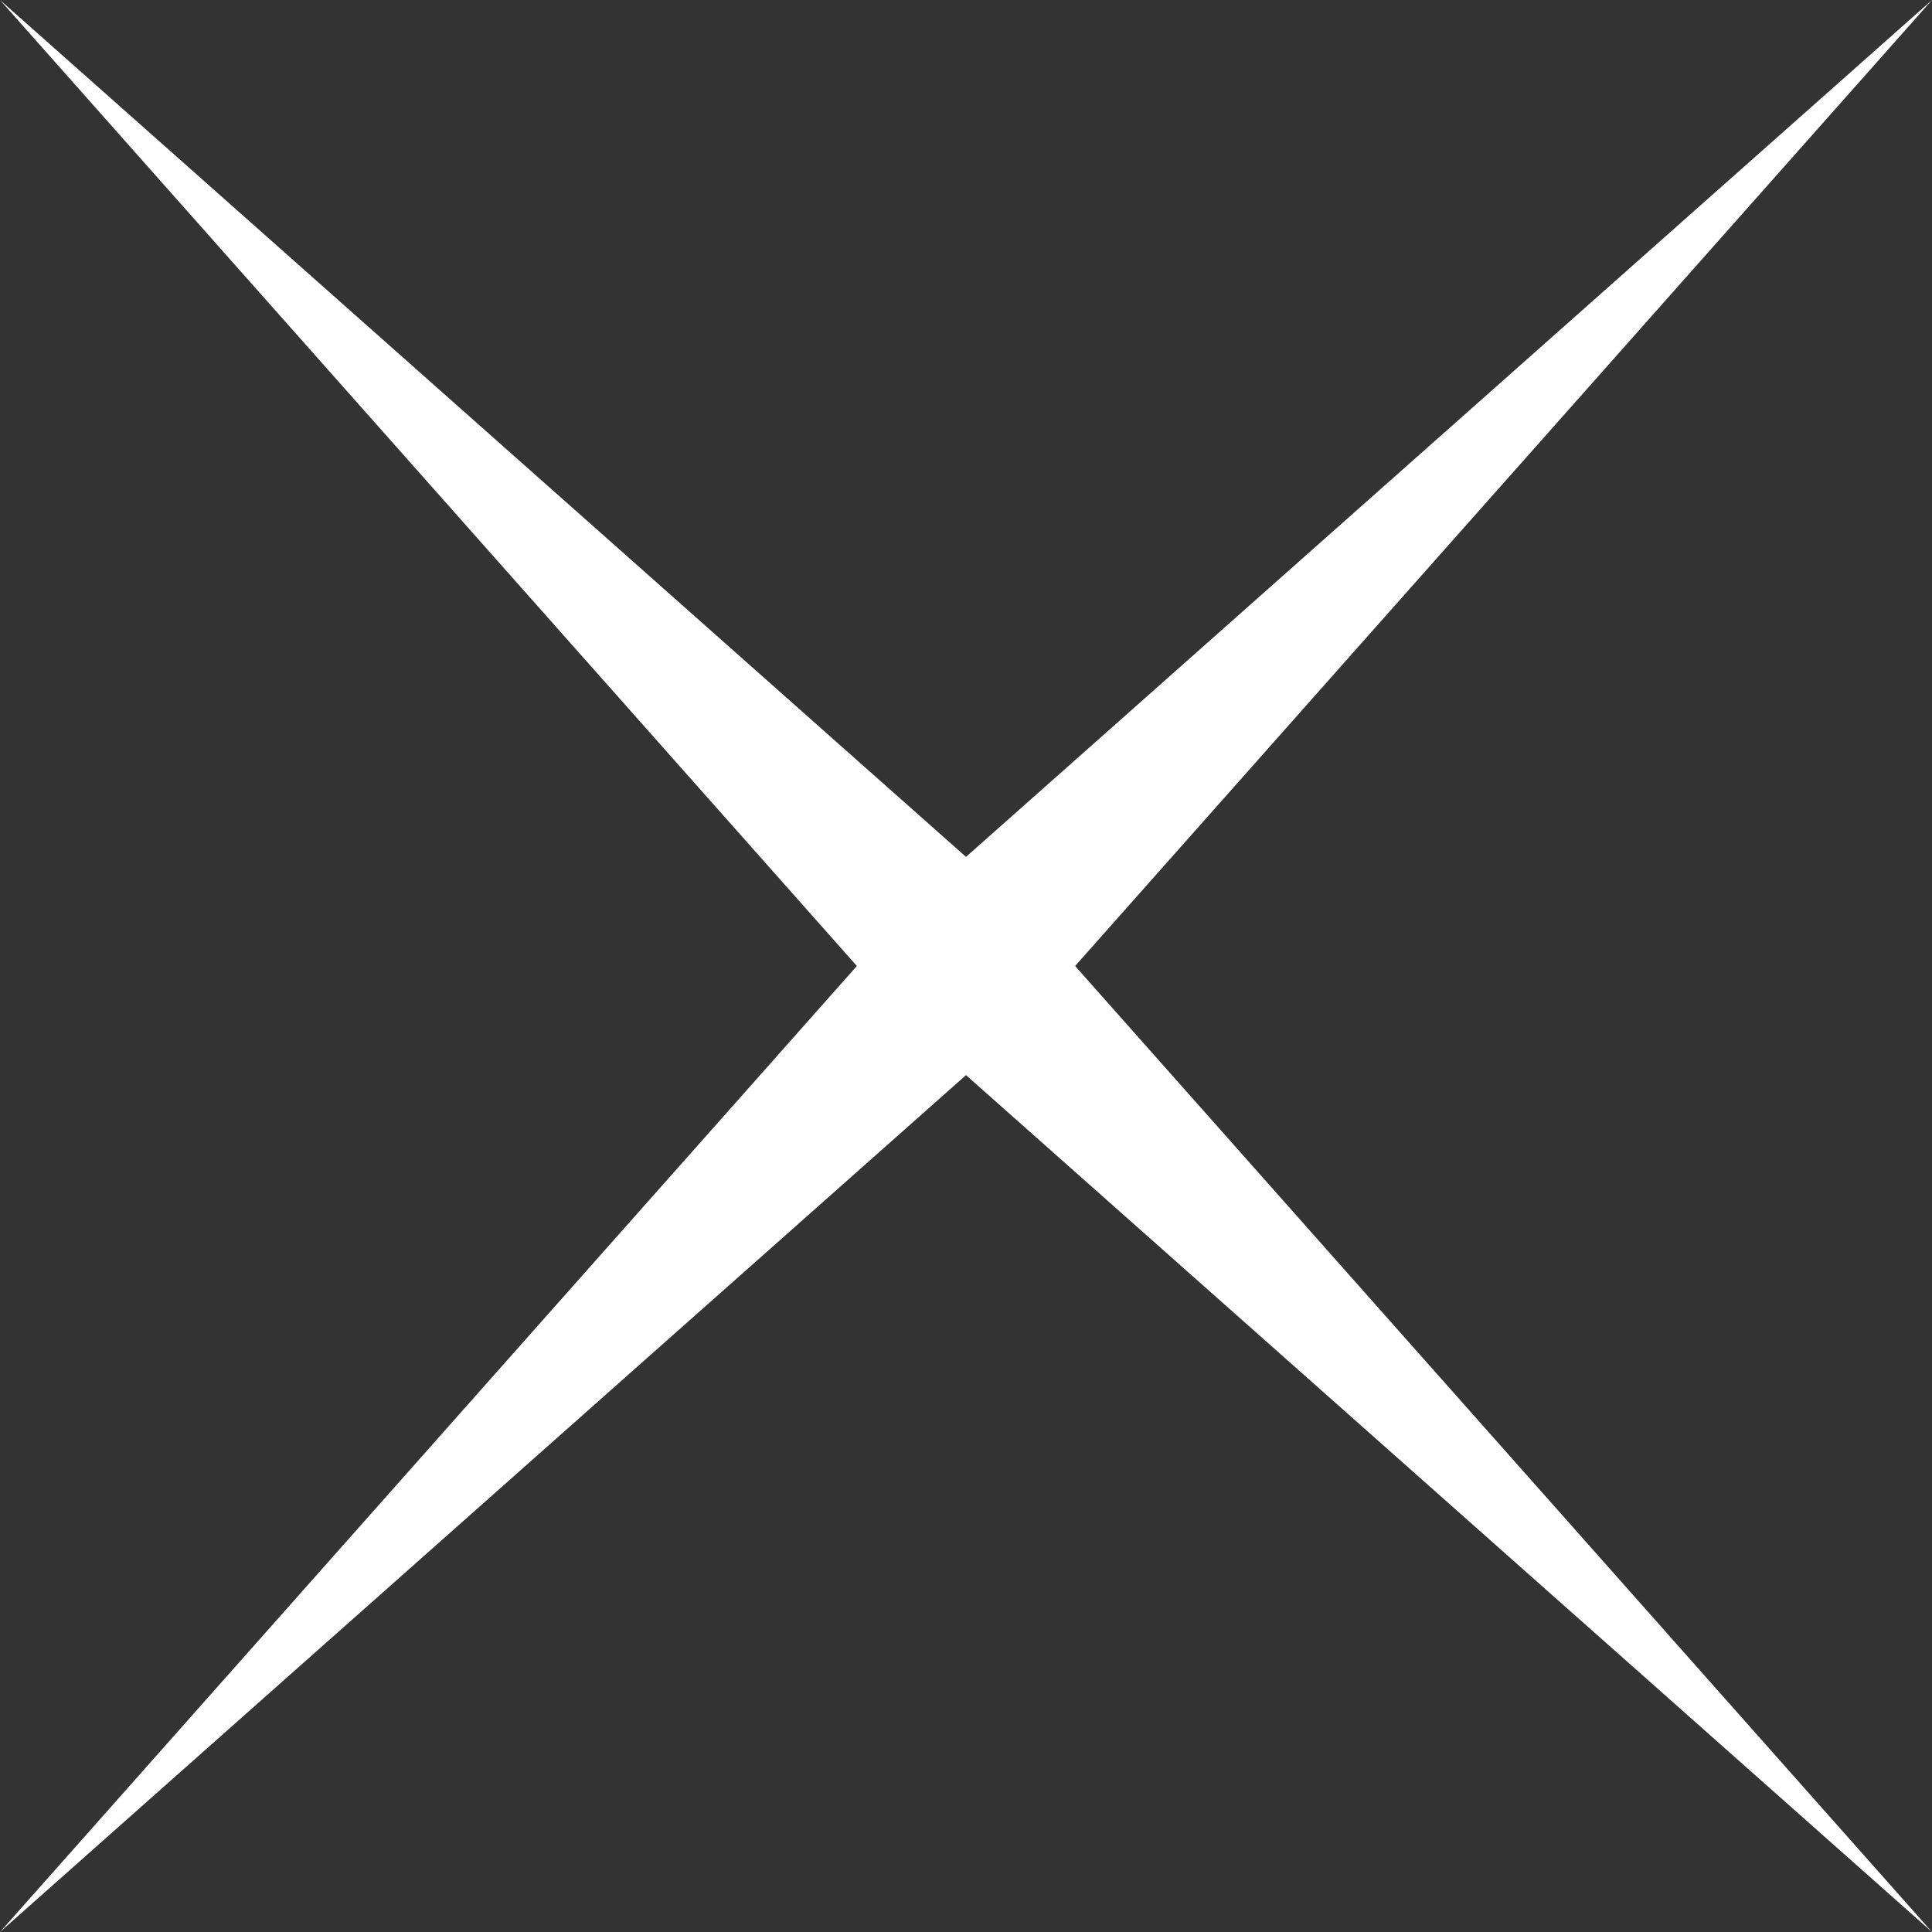 <?xml version="1.0" encoding="UTF-8" standalone="no"?><svg xmlns="http://www.w3.org/2000/svg" xmlns:xlink="http://www.w3.org/1999/xlink" fill="#ffffff" height="990" preserveAspectRatio="xMidYMid meet" version="1" viewBox="0.0 0.0 990.0 990.0" width="990" zoomAndPan="magnify"><rect x="0.0" y="0.0" width="990.0" height="990.0" fill="#333333" stroke="none"/><g id="change1_1"><path d="M 495 550.918 L 990 990 L 550.918 495 L 990 0 L 495 439.086 L 0 0 L 439.082 495 L 0 990 L 495 550.918" fill="inherit"/></g></svg>